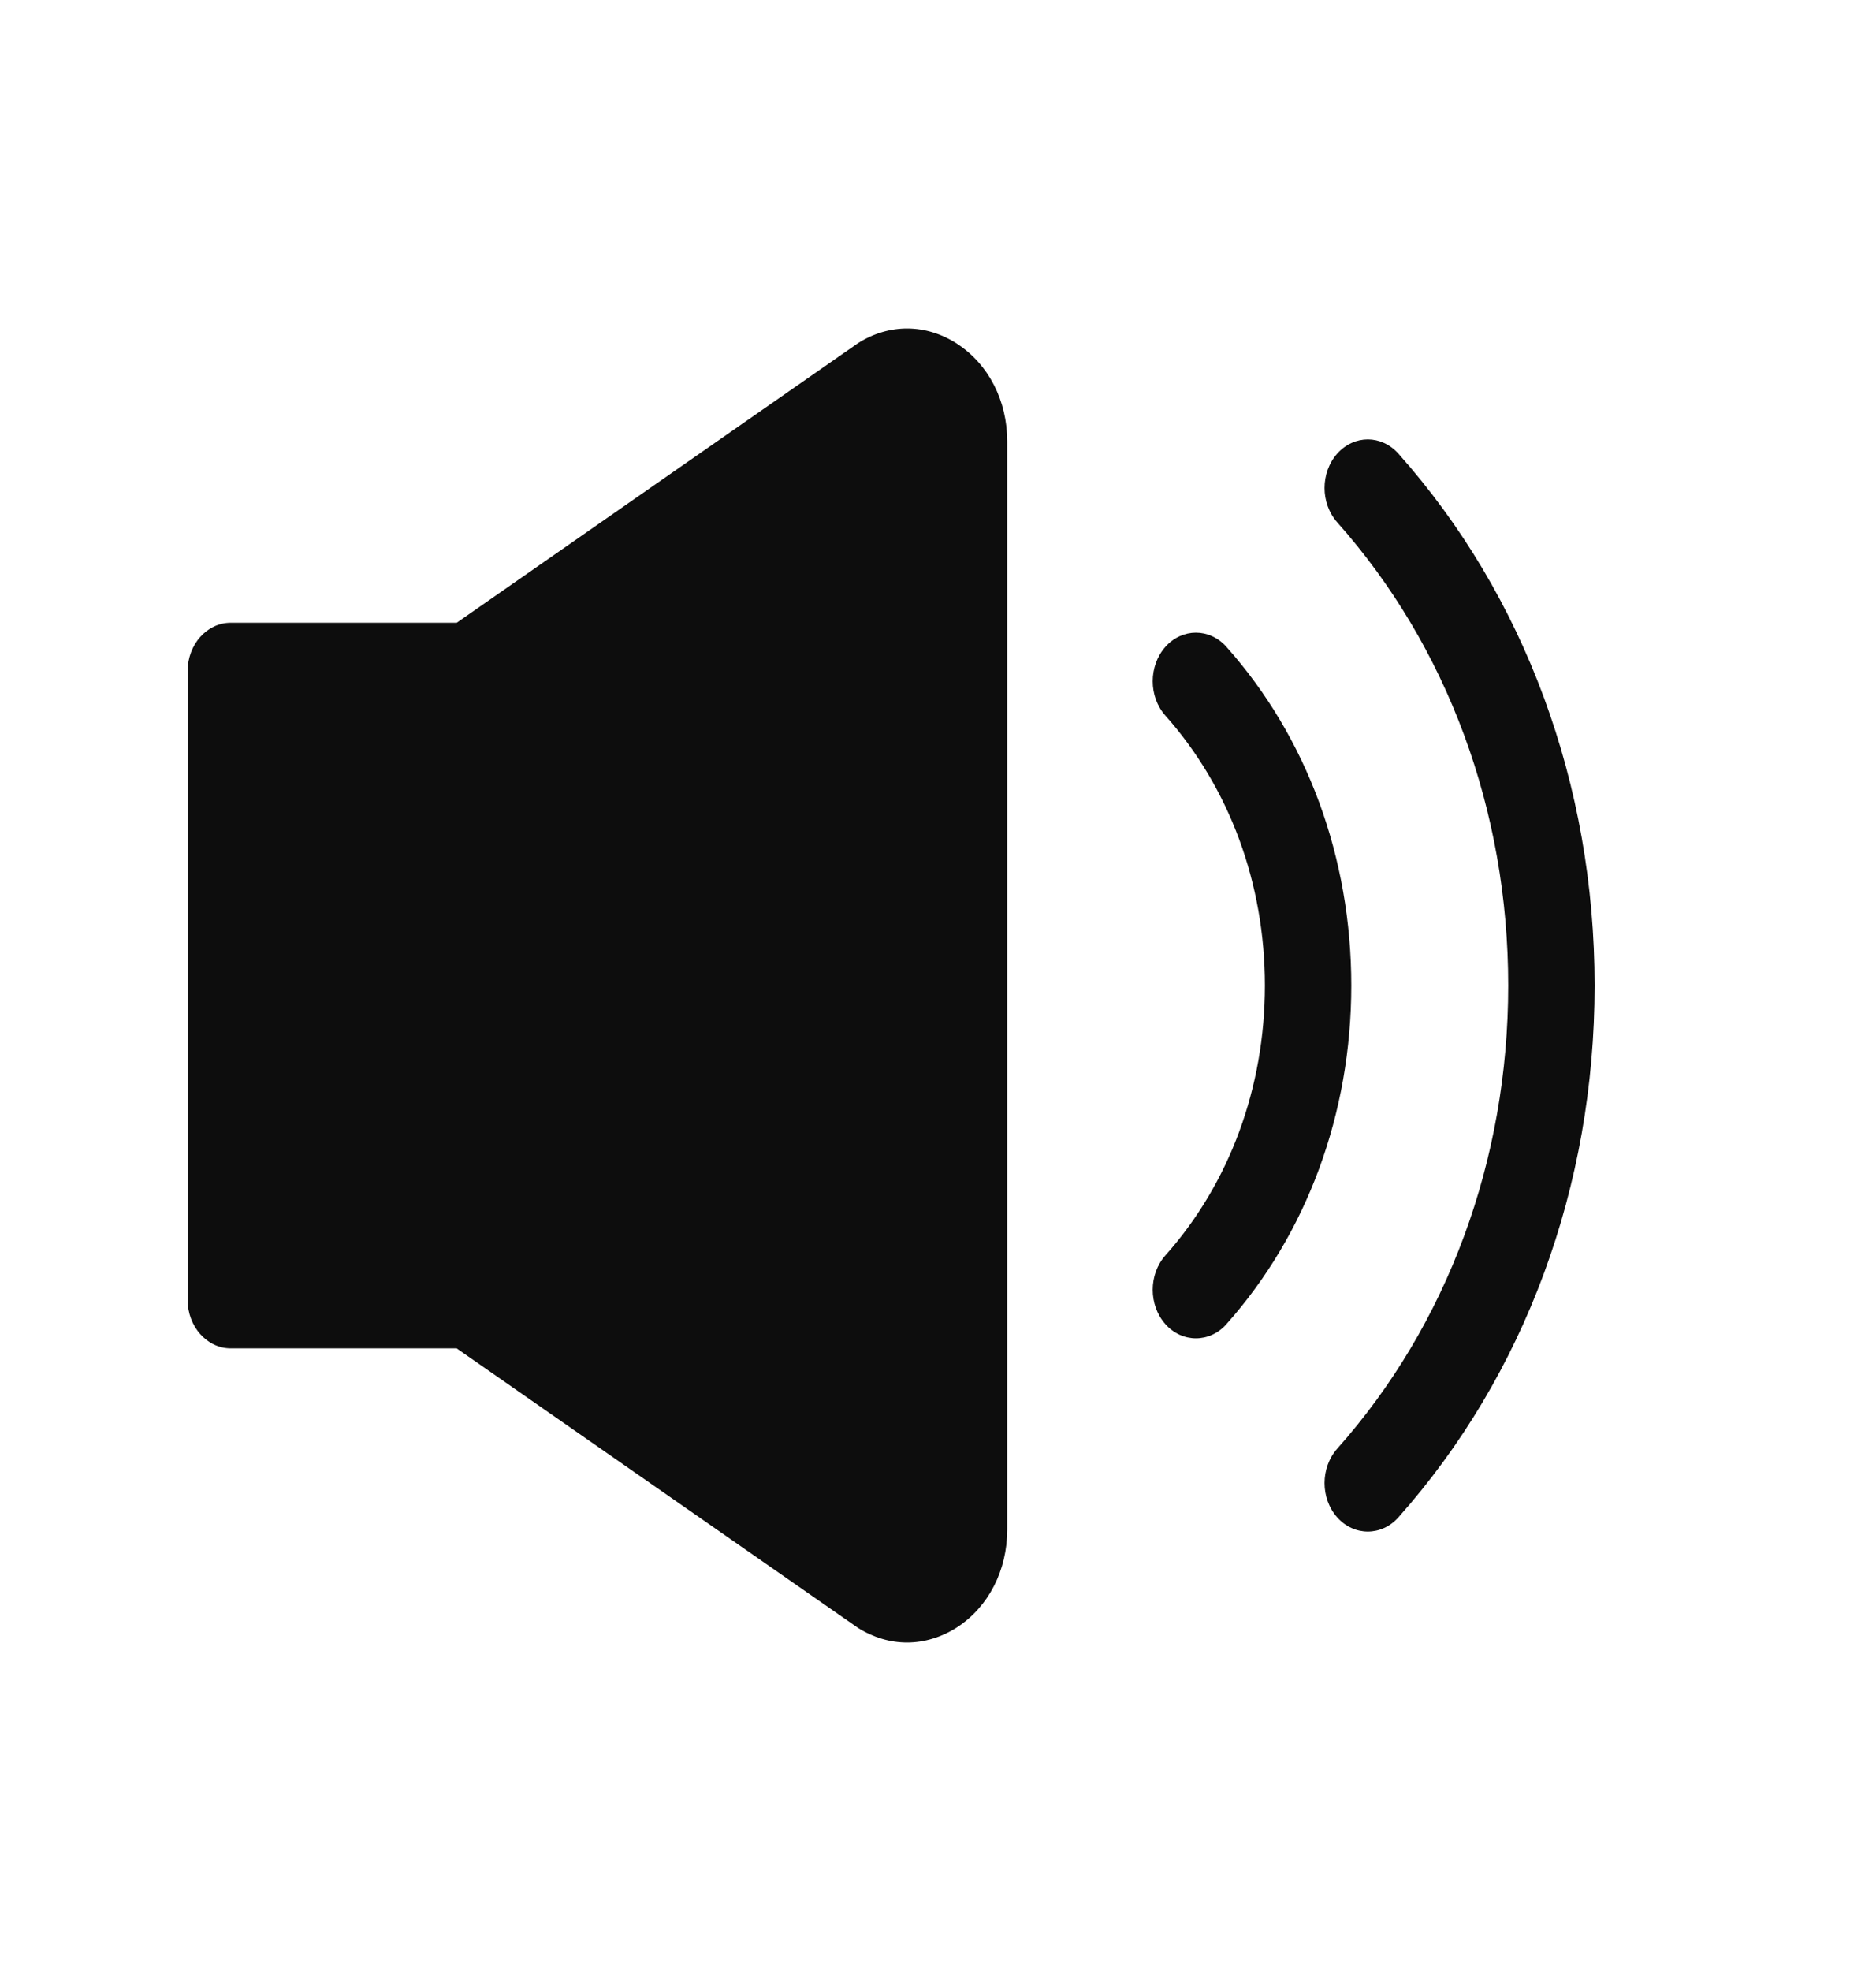 <svg width="20" height="21" viewBox="0 0 20 21" fill="none" xmlns="http://www.w3.org/2000/svg">
<g id="notifice">
<mask id="mask0_153_1244" style="mask-type:alpha" maskUnits="userSpaceOnUse" x="0" y="0" width="20" height="21">
<rect id="Bounding box" y="0.5" width="20" height="20" fill="#D9D9D9"/>
</mask>
<g mask="url(#mask0_153_1244)">
<g id="Vector">
<path d="M14.908 4.833C14.727 4.631 14.437 4.631 14.256 4.833C14.076 5.036 14.076 5.362 14.256 5.565C15.431 6.886 16.079 8.638 16.079 10.5C16.079 12.362 15.431 14.115 14.256 15.435C14.076 15.638 14.076 15.965 14.256 16.167C14.346 16.268 14.464 16.318 14.582 16.318C14.7 16.318 14.818 16.268 14.908 16.167C16.257 14.651 17 12.639 17 10.5C17 8.362 16.257 6.348 14.908 4.833Z" fill="#0D0D0D"/>
<path d="M13.075 6.892C12.895 6.69 12.604 6.69 12.424 6.892C12.244 7.095 12.244 7.422 12.424 7.624C13.108 8.393 13.485 9.414 13.485 10.5C13.485 11.587 13.108 12.608 12.424 13.376C12.244 13.579 12.244 13.905 12.424 14.108C12.514 14.209 12.632 14.259 12.75 14.259C12.867 14.259 12.986 14.209 13.075 14.108C13.933 13.145 14.406 11.863 14.406 10.5C14.406 9.137 13.934 7.856 13.075 6.892Z" fill="#0D0D0D"/>
<path d="M10.206 3.664C9.874 3.448 9.479 3.445 9.146 3.657L4.869 6.635H2.46C2.206 6.635 2 6.866 2 7.152V13.848C2 14.134 2.206 14.366 2.46 14.366H4.868L9.145 17.343C9.31 17.447 9.49 17.5 9.67 17.5C9.851 17.5 10.038 17.445 10.205 17.337C10.539 17.119 10.738 16.731 10.738 16.298V4.702C10.738 4.269 10.539 3.881 10.205 3.664H10.206Z" fill="#0D0D0D"/>
</g>
</g>
</g>
</svg>
